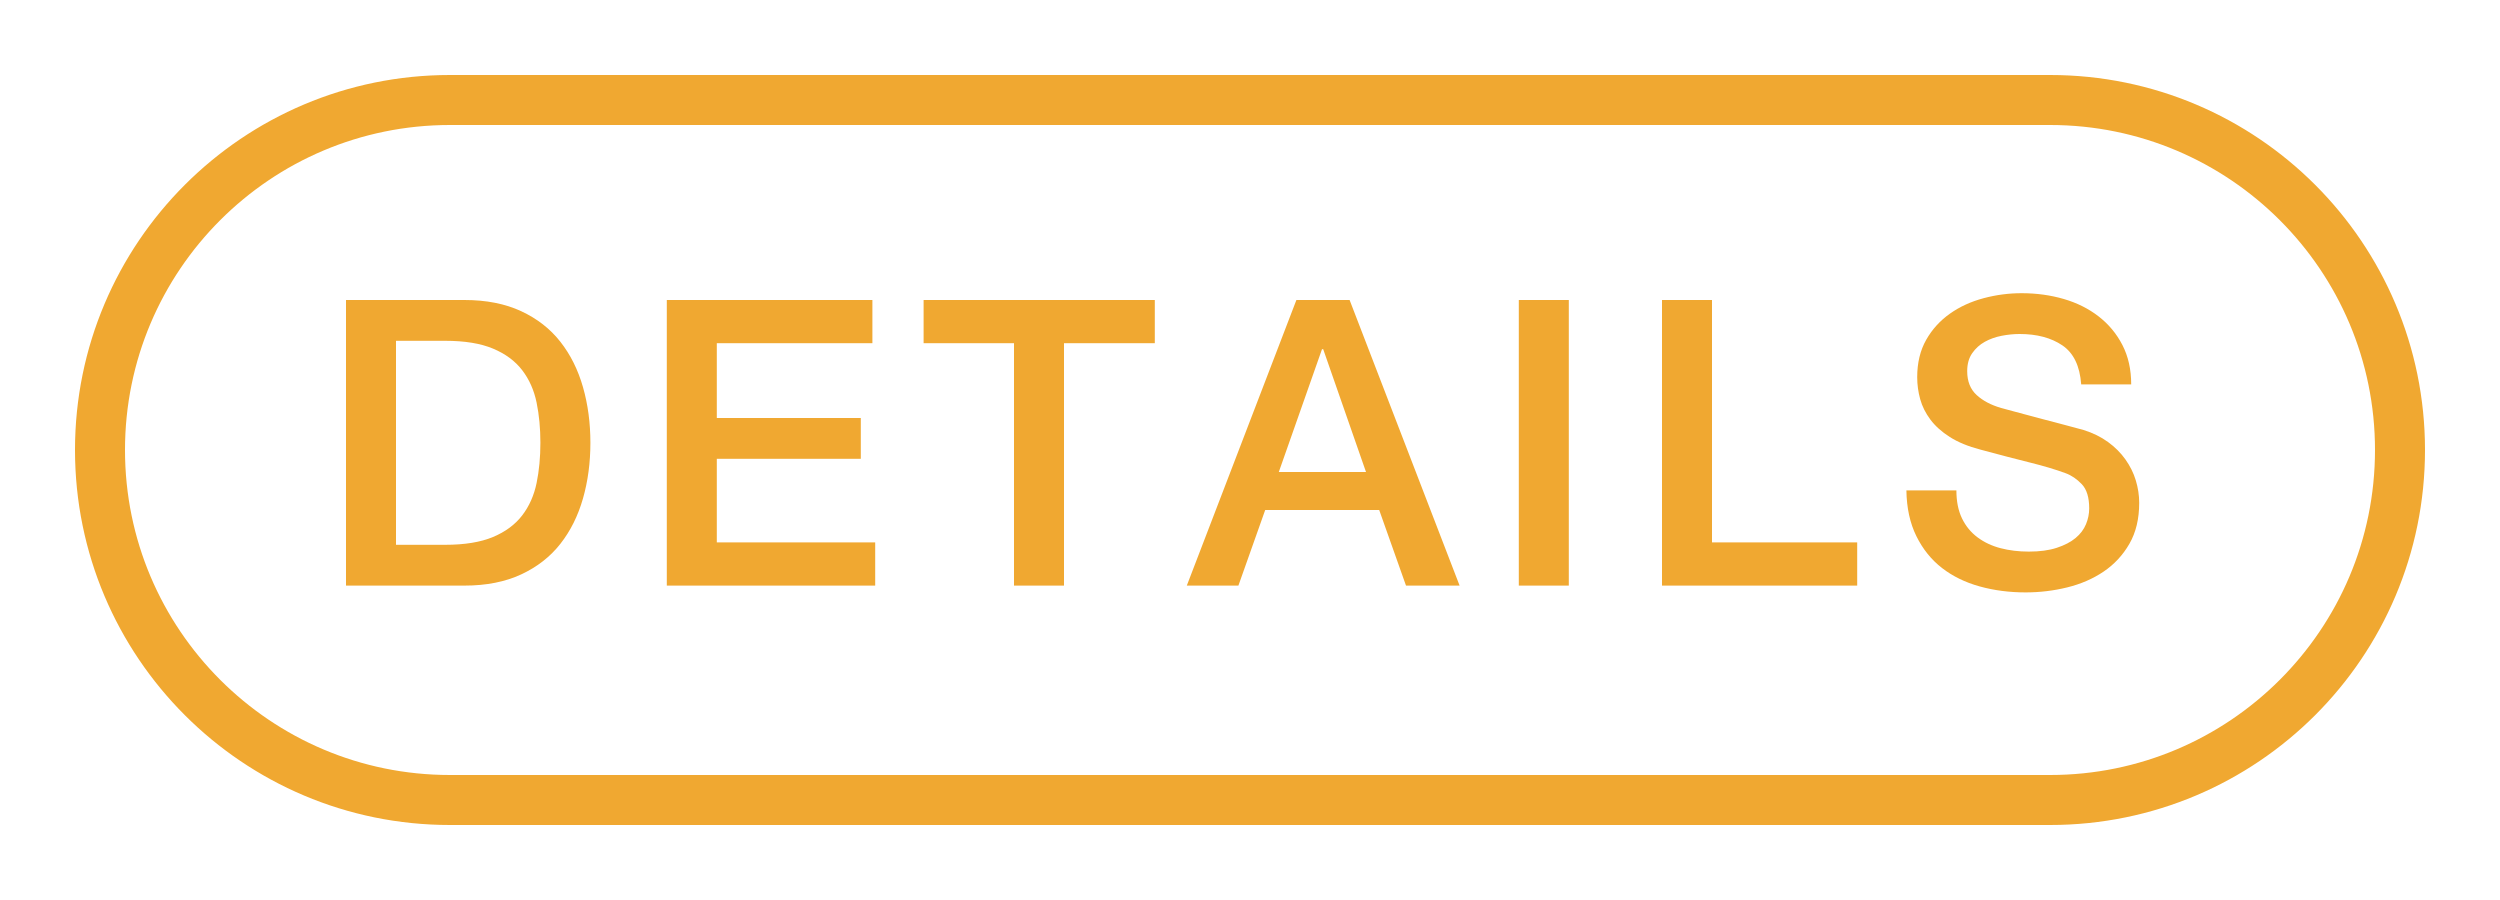 <?xml version="1.0" standalone="no"?>
<!DOCTYPE svg PUBLIC "-//W3C//DTD SVG 1.1//EN" "http://www.w3.org/Graphics/SVG/1.1/DTD/svg11.dtd">
<svg width="50px" height="18px" version="1.1" xmlns="http://www.w3.org/2000/svg" xmlns:xlink="http://www.w3.org/1999/xlink" xml:space="preserve" style="fill-rule:evenodd;clip-rule:evenodd;stroke-linecap:round;stroke-linejoin:round;stroke-miterlimit:1.414;">
    <g>
        <g id="Layer1">
            <g>
                <g>
                    <path d="M6.92,6L9.288,6C9.725,6 10.104,6.075 10.424,6.224C10.744,6.373 11.005,6.577 11.208,6.836C11.411,7.095 11.561,7.397 11.66,7.744C11.759,8.091 11.808,8.461 11.808,8.856C11.808,9.251 11.759,9.621 11.66,9.968C11.561,10.315 11.411,10.617 11.208,10.876C11.005,11.135 10.744,11.339 10.424,11.488C10.104,11.637 9.725,11.712 9.288,11.712L6.92,11.712L6.92,6ZM7.92,10.896L8.904,10.896C9.293,10.896 9.612,10.844 9.86,10.74C10.108,10.636 10.303,10.492 10.444,10.308C10.585,10.124 10.681,9.908 10.732,9.66C10.783,9.412 10.808,9.144 10.808,8.856C10.808,8.568 10.783,8.3 10.732,8.052C10.681,7.804 10.585,7.588 10.444,7.404C10.303,7.22 10.108,7.076 9.86,6.972C9.612,6.868 9.293,6.816 8.904,6.816L7.92,6.816L7.92,10.896Z" style="fill:rgb(240,168,49);fill-rule:nonzero;"/>
                    <path d="M13.336,6L17.448,6L17.448,6.864L14.336,6.864L14.336,8.36L17.216,8.36L17.216,9.176L14.336,9.176L14.336,10.848L17.504,10.848L17.504,11.712L13.336,11.712L13.336,6Z" style="fill:rgb(240,168,49);fill-rule:nonzero;"/>
                    <path d="M18.472,6L23.096,6L23.096,6.864L21.28,6.864L21.28,11.712L20.28,11.712L20.28,6.864L18.472,6.864L18.472,6Z" style="fill:rgb(240,168,49);fill-rule:nonzero;"/>
                    <path d="M25.928,6L26.992,6L29.192,11.712L28.12,11.712L27.584,10.2L25.304,10.2L24.768,11.712L23.736,11.712L25.928,6ZM25.576,9.44L27.32,9.44L26.464,6.984L26.44,6.984L25.576,9.44Z" style="fill:rgb(240,168,49);fill-rule:nonzero;"/>
                    <rect x="30.376" y="6" width="1" height="5.712" style="fill:rgb(240,168,49);fill-rule:nonzero;"/>
                    <path d="M33.24,6L34.24,6L34.24,10.848L37.144,10.848L37.144,11.712L33.24,11.712L33.24,6Z" style="fill:rgb(240,168,49);fill-rule:nonzero;"/>
                    <path d="M39.128,9.808C39.128,10.027 39.165,10.213 39.24,10.368C39.315,10.523 39.419,10.649 39.552,10.748C39.685,10.847 39.839,10.919 40.012,10.964C40.185,11.009 40.373,11.032 40.576,11.032C40.795,11.032 40.981,11.007 41.136,10.956C41.291,10.905 41.416,10.84 41.512,10.76C41.608,10.68 41.677,10.588 41.72,10.484C41.763,10.38 41.784,10.275 41.784,10.168C41.784,9.949 41.735,9.788 41.636,9.684C41.537,9.58 41.429,9.507 41.312,9.464C41.109,9.389 40.873,9.319 40.604,9.252C40.335,9.185 40.003,9.099 39.608,8.992C39.363,8.928 39.159,8.844 38.996,8.74C38.833,8.636 38.704,8.52 38.608,8.392C38.512,8.264 38.444,8.128 38.404,7.984C38.364,7.84 38.344,7.693 38.344,7.544C38.344,7.256 38.404,7.007 38.524,6.796C38.644,6.585 38.803,6.411 39,6.272C39.197,6.133 39.421,6.031 39.672,5.964C39.923,5.897 40.176,5.864 40.432,5.864C40.731,5.864 41.012,5.903 41.276,5.98C41.54,6.057 41.772,6.173 41.972,6.328C42.172,6.483 42.331,6.673 42.448,6.9C42.565,7.127 42.624,7.389 42.624,7.688L41.624,7.688C41.597,7.32 41.472,7.06 41.248,6.908C41.024,6.756 40.739,6.68 40.392,6.68C40.275,6.68 40.155,6.692 40.032,6.716C39.909,6.74 39.797,6.78 39.696,6.836C39.595,6.892 39.511,6.968 39.444,7.064C39.377,7.16 39.344,7.28 39.344,7.424C39.344,7.627 39.407,7.785 39.532,7.9C39.657,8.015 39.821,8.101 40.024,8.16C40.045,8.165 40.129,8.188 40.276,8.228C40.423,8.268 40.587,8.312 40.768,8.36C40.949,8.408 41.127,8.455 41.3,8.5C41.473,8.545 41.597,8.579 41.672,8.6C41.859,8.659 42.021,8.739 42.16,8.84C42.299,8.941 42.415,9.057 42.508,9.188C42.601,9.319 42.671,9.459 42.716,9.608C42.761,9.757 42.784,9.907 42.784,10.056C42.784,10.376 42.719,10.649 42.588,10.876C42.457,11.103 42.285,11.288 42.072,11.432C41.859,11.576 41.616,11.681 41.344,11.748C41.072,11.815 40.795,11.848 40.512,11.848C40.187,11.848 39.88,11.808 39.592,11.728C39.304,11.648 39.053,11.525 38.84,11.36C38.627,11.195 38.456,10.983 38.328,10.724C38.2,10.465 38.133,10.16 38.128,9.808L39.128,9.808Z" style="fill:rgb(240,168,49);fill-rule:nonzero;"/>
                </g>
            </g>
            <g>
                <path d="M48,9C48,5.134 44.866,2 41,2L9,2C5.134,2 2,5.134 2,9C2,12.866 5.134,16 9,16L41,16C44.866,16 48,12.866 48,9Z" style="fill:none;stroke-width:1px;stroke:rgb(240,168,49);"/>
            </g>
        </g>
    </g>
</svg>

